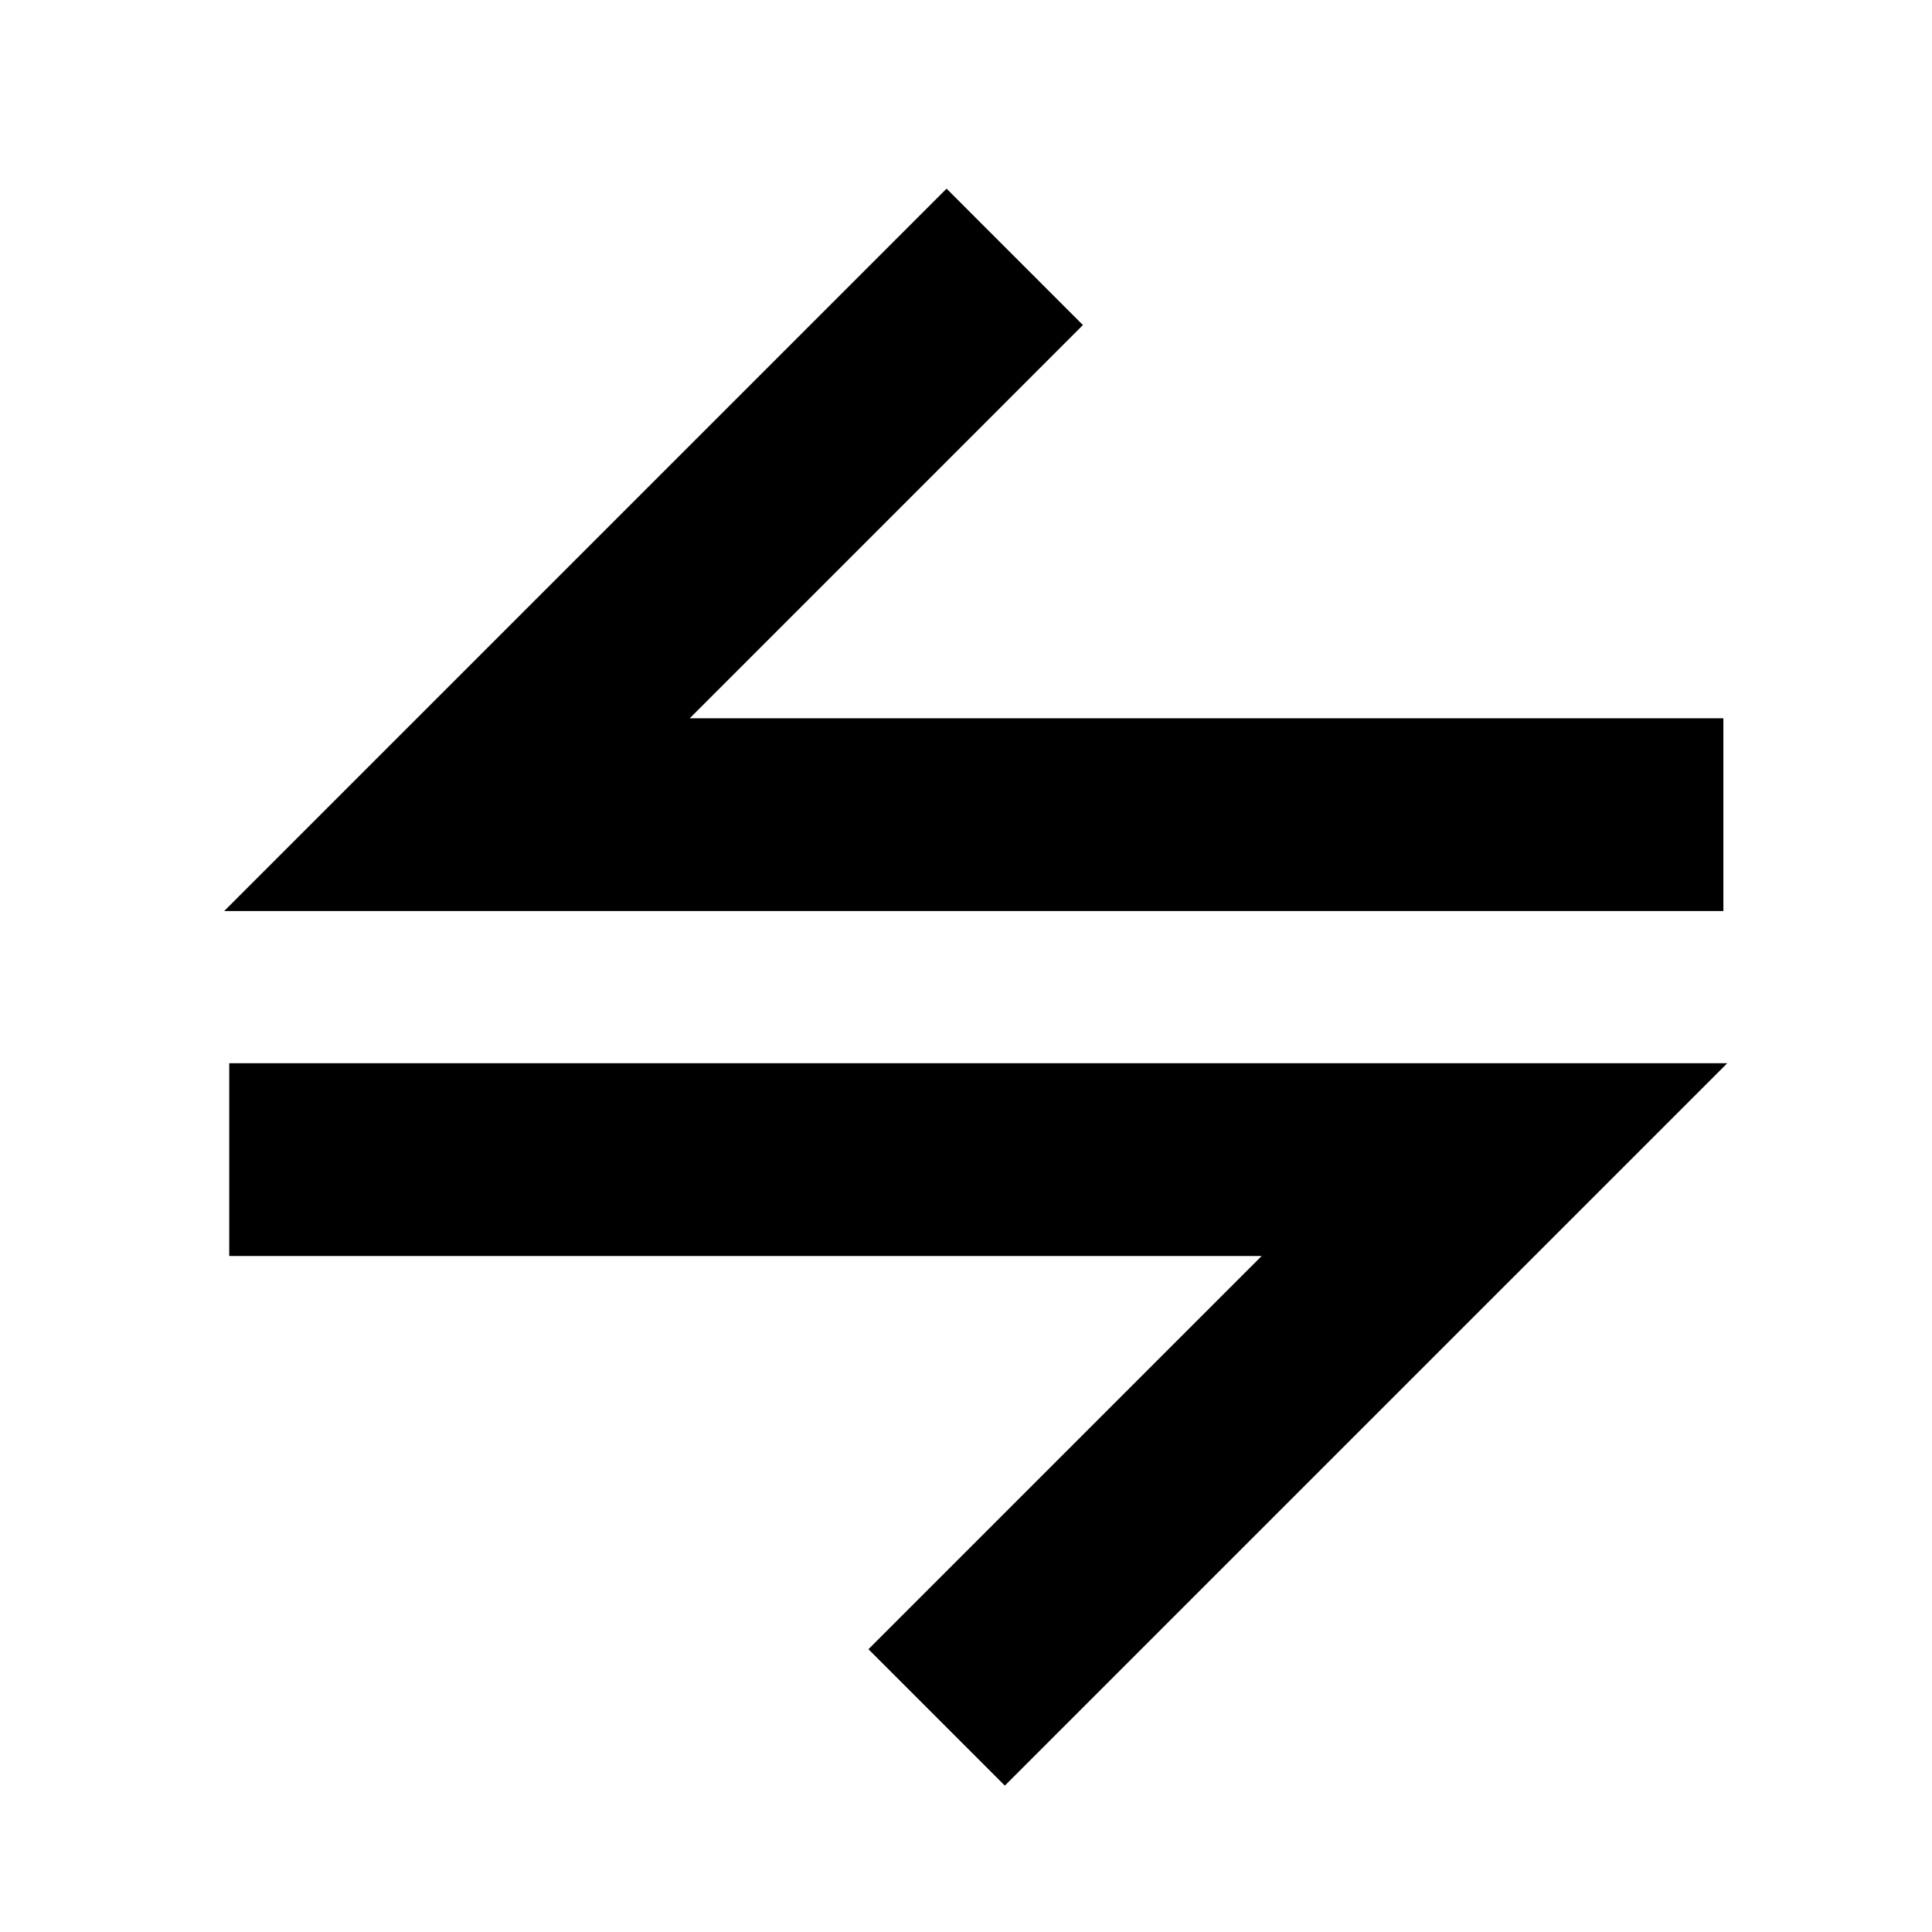 <?xml version="1.0" encoding="UTF-8"?>
<!-- The Best Svg Icon site in the world: iconSvg.co, Visit us! https://iconsvg.co -->
<svg fill="#000000" width="800px" height="800px" version="1.1" viewBox="144 144 512 512" xmlns="http://www.w3.org/2000/svg">
 <g fill-rule="evenodd">
  <path d="m430.99 230.14-104.2 104.21h273.92v51.086h-397.3l191.44-191.44z"/>
  <path d="m204.75 476.85v-51.082h396.99l-191.45 191.44-36.145-36.148 104.21-104.21z"/>
 </g>
</svg>